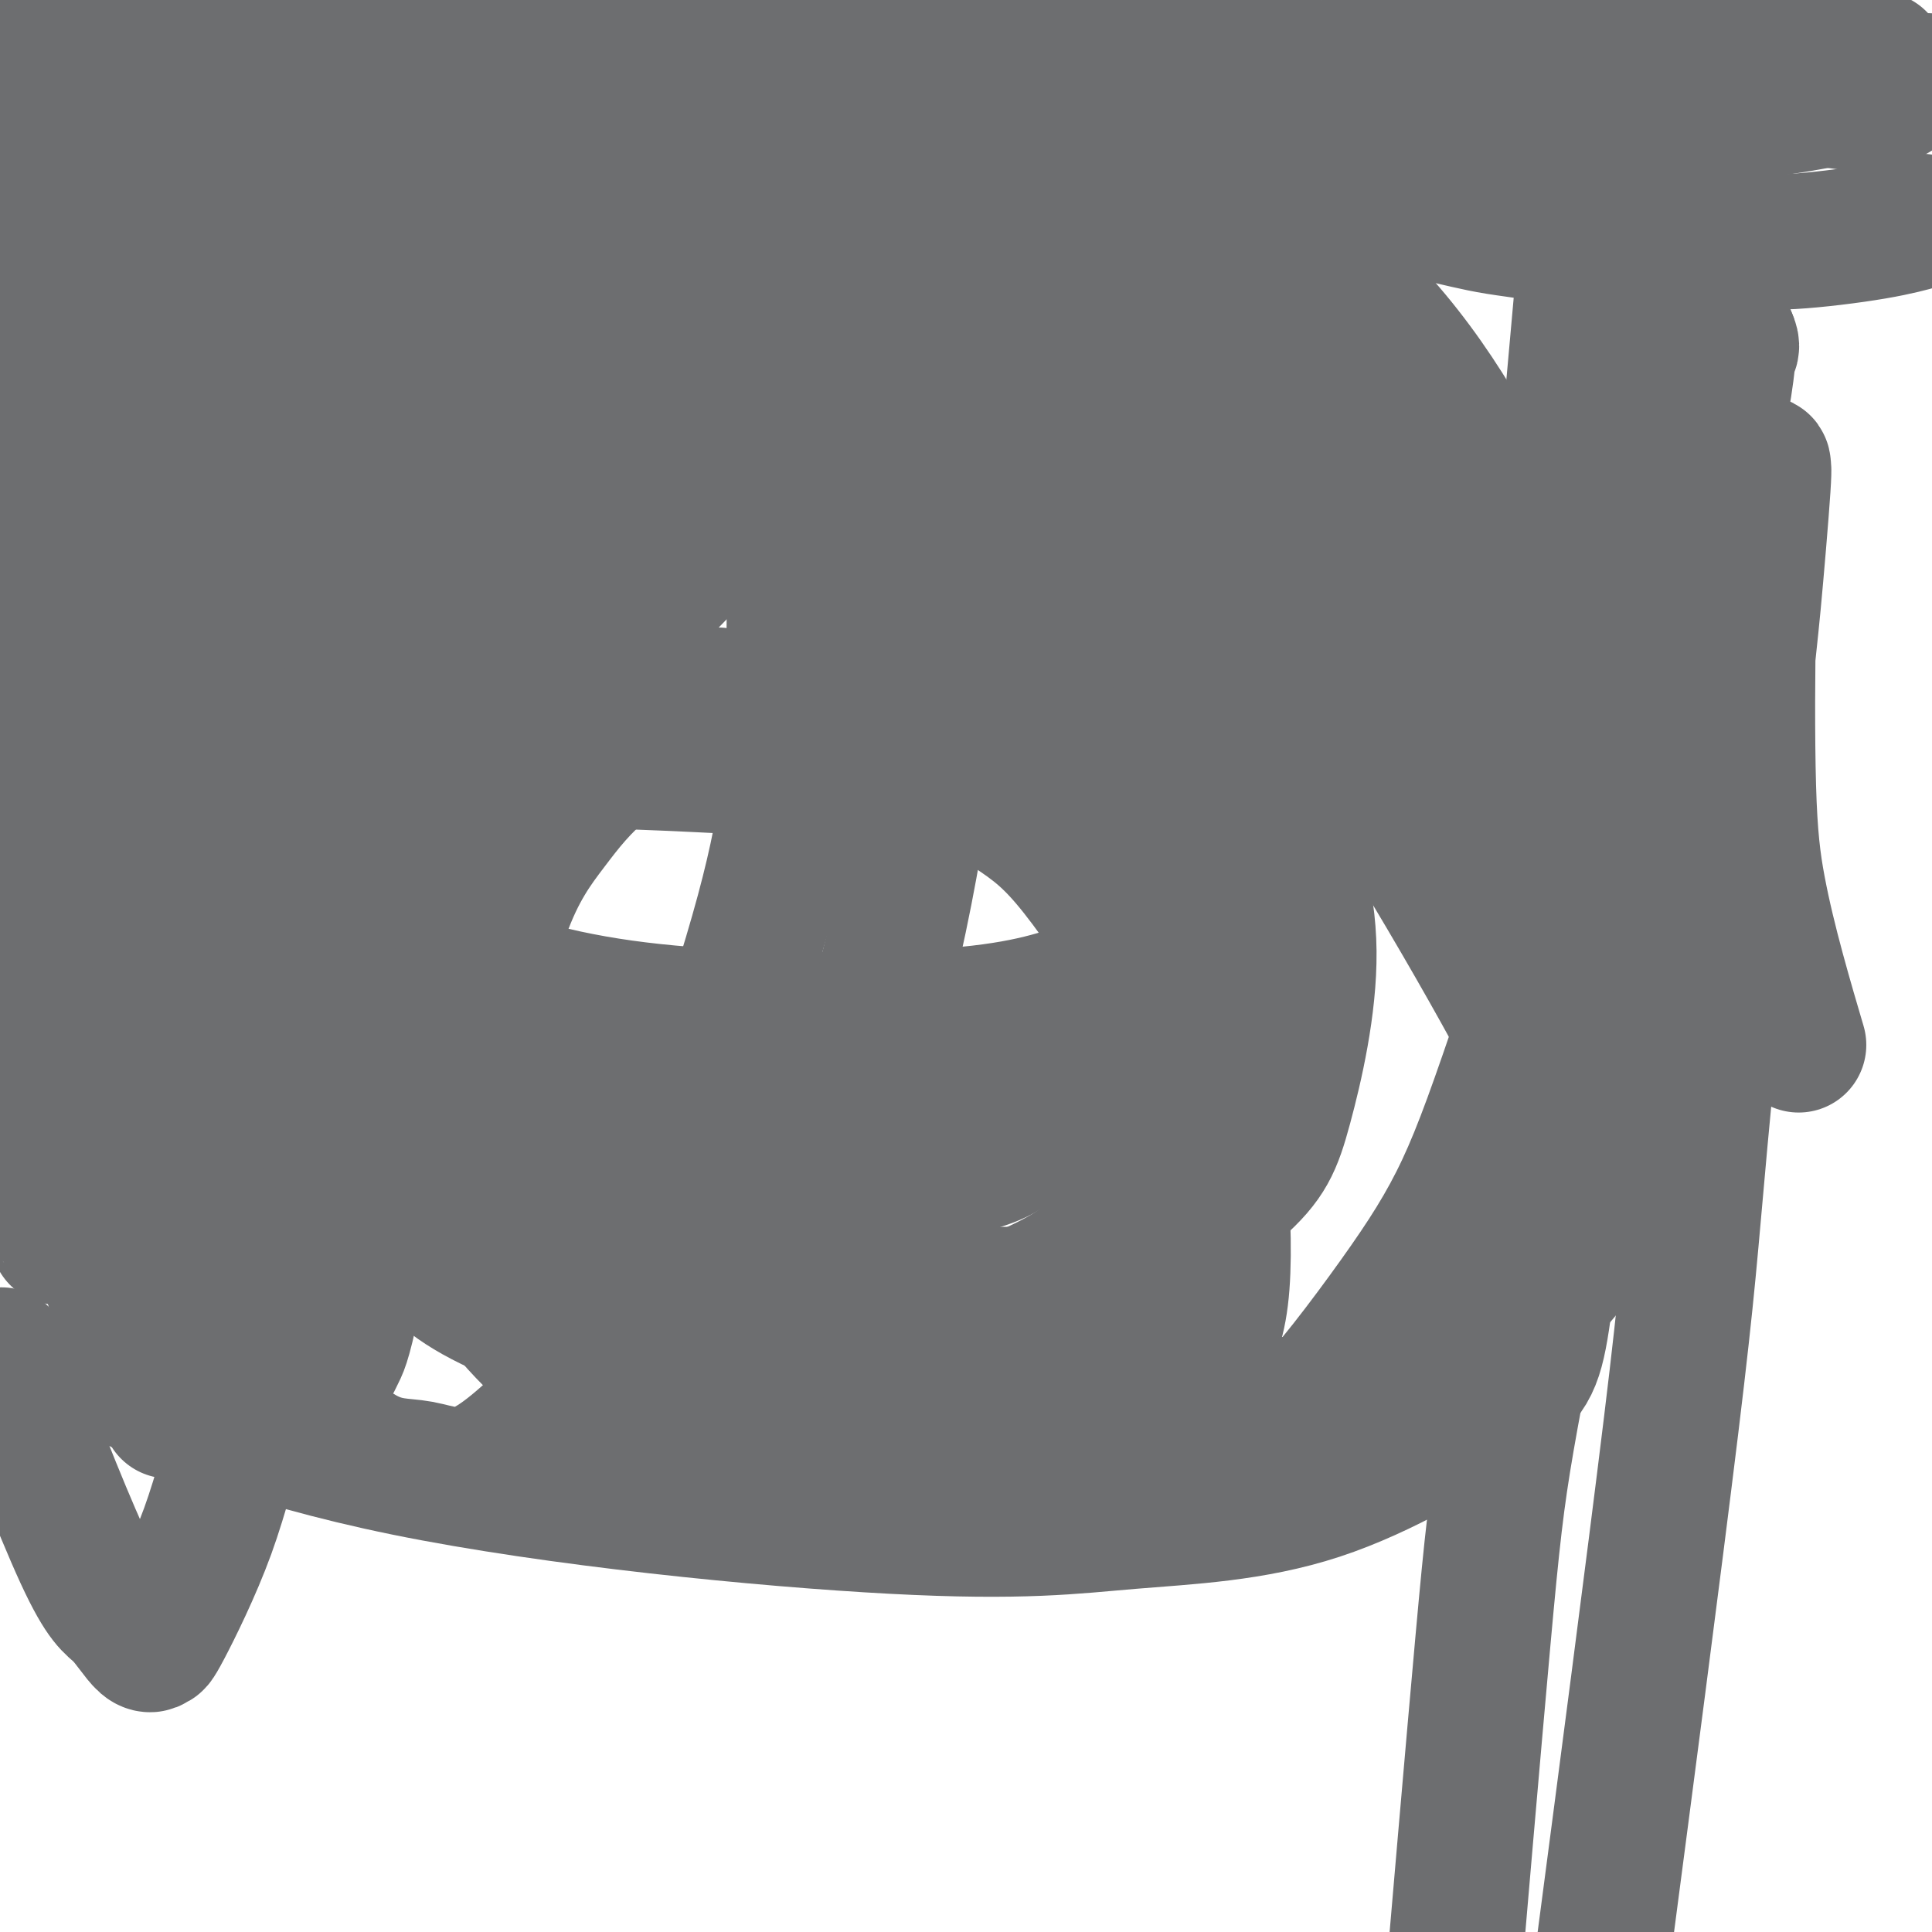 <svg viewBox='0 0 400 400' version='1.1' xmlns='http://www.w3.org/2000/svg' xmlns:xlink='http://www.w3.org/1999/xlink'><g fill='none' stroke='#6D6E70' stroke-width='28' stroke-linecap='round' stroke-linejoin='round'><path d='M212,308c0.000,0.000 0.100,0.100 0.1,0.1'/><path d='M212,308c0.000,0.000 0.000,0.000 0,0c0.000,0.000 0.000,0.000 0,0'/><path d='M265,11c0.030,1.098 0.060,2.196 0,3c-0.060,0.804 -0.211,1.312 0,3c0.211,1.688 0.785,4.554 1,7c0.215,2.446 0.073,4.471 0,6c-0.073,1.529 -0.076,2.561 0,5c0.076,2.439 0.230,6.286 0,9c-0.230,2.714 -0.843,4.296 0,8c0.843,3.704 3.144,9.529 4,14c0.856,4.471 0.269,7.587 0,10c-0.269,2.413 -0.219,4.124 0,7c0.219,2.876 0.609,6.918 1,10c0.391,3.082 0.785,5.205 1,9c0.215,3.795 0.252,9.263 0,13c-0.252,3.737 -0.794,5.741 -2,10c-1.206,4.259 -3.076,10.771 -5,16c-1.924,5.229 -3.902,9.175 -6,13c-2.098,3.825 -4.315,7.531 -7,13c-2.685,5.469 -5.838,12.703 -8,17c-2.162,4.297 -3.332,5.656 -4,7c-0.668,1.344 -0.834,2.672 -1,4'/><path d='M239,195c-4.188,8.790 -1.657,3.764 -1,2c0.657,-1.764 -0.562,-0.267 -1,0c-0.438,0.267 -0.097,-0.698 0,-1c0.097,-0.302 -0.049,0.057 0,0c0.049,-0.057 0.294,-0.532 0,-2c-0.294,-1.468 -1.127,-3.929 -7,-14c-5.873,-10.071 -16.786,-27.751 -26,-44c-9.214,-16.249 -16.727,-31.067 -24,-44c-7.273,-12.933 -14.304,-23.982 -34,-39c-19.696,-15.018 -52.056,-34.005 -75,-45c-22.944,-10.995 -36.472,-13.997 -50,-17'/><path d='M239,0c7.536,-1.405 15.071,-2.810 0,0c-15.071,2.810 -52.750,9.833 -98,18c-45.250,8.167 -98.071,17.476 -129,22c-30.929,4.524 -39.964,4.262 -49,4'/><path d='M16,52c-2.732,-0.500 -5.463,-0.999 0,0c5.463,0.999 19.122,3.497 27,5c7.878,1.503 9.977,2.010 15,3c5.023,0.990 12.970,2.463 17,3c4.030,0.537 4.143,0.138 5,0c0.857,-0.138 2.459,-0.017 3,0c0.541,0.017 0.022,-0.072 0,0c-0.022,0.072 0.454,0.304 0,0c-0.454,-0.304 -1.839,-1.144 -3,-2c-1.161,-0.856 -2.098,-1.727 -6,-5c-3.902,-3.273 -10.770,-8.947 -15,-12c-4.230,-3.053 -5.824,-3.487 -8,-5c-2.176,-1.513 -4.936,-4.107 -6,-5c-1.064,-0.893 -0.433,-0.084 0,0c0.433,0.084 0.669,-0.556 2,-1c1.331,-0.444 3.758,-0.693 8,-1c4.242,-0.307 10.298,-0.671 21,-1c10.702,-0.329 26.050,-0.624 37,0c10.950,0.624 17.504,2.166 26,3c8.496,0.834 18.936,0.959 24,1c5.064,0.041 4.752,-0.003 5,0c0.248,0.003 1.057,0.052 1,0c-0.057,-0.052 -0.978,-0.204 -1,0c-0.022,0.204 0.856,0.763 -3,0c-3.856,-0.763 -12.445,-2.850 -19,-4c-6.555,-1.150 -11.077,-1.365 -16,-2c-4.923,-0.635 -10.247,-1.691 -18,-3c-7.753,-1.309 -17.937,-2.870 -25,-4c-7.063,-1.130 -11.007,-1.829 -17,-3c-5.993,-1.171 -14.037,-2.815 -19,-4c-4.963,-1.185 -6.847,-1.910 -10,-3c-3.153,-1.090 -7.577,-2.545 -12,-4'/><path d='M29,8c-7.127,-2.212 -4.446,-2.242 -5,-3c-0.554,-0.758 -4.345,-2.245 -6,-3c-1.655,-0.755 -1.176,-0.780 -1,-1c0.176,-0.220 0.047,-0.636 0,-1c-0.047,-0.364 -0.014,-0.675 0,-1c0.014,-0.325 0.007,-0.662 0,-1'/><path d='M22,0c-0.159,0.817 -0.318,1.633 0,0c0.318,-1.633 1.114,-5.716 3,9c1.886,14.716 4.864,48.229 6,63c1.136,14.771 0.432,10.799 0,17c-0.432,6.201 -0.591,22.576 -1,32c-0.409,9.424 -1.069,11.896 -2,19c-0.931,7.104 -2.134,18.840 -3,26c-0.866,7.160 -1.395,9.744 -3,19c-1.605,9.256 -4.286,25.185 -6,35c-1.714,9.815 -2.460,13.518 -3,17c-0.540,3.482 -0.875,6.744 -1,10c-0.125,3.256 -0.039,6.506 0,8c0.039,1.494 0.032,1.231 0,1c-0.032,-0.231 -0.090,-0.430 0,-1c0.090,-0.570 0.329,-1.509 0,-2c-0.329,-0.491 -1.226,-0.532 -1,-12c0.226,-11.468 1.576,-34.363 3,-56c1.424,-21.637 2.922,-42.018 6,-70c3.078,-27.982 7.737,-63.566 11,-87c3.263,-23.434 5.132,-34.717 7,-46'/><path d='M25,16c0.916,-4.009 1.832,-8.018 0,0c-1.832,8.018 -6.413,28.063 -10,55c-3.587,26.937 -6.181,60.765 -7,84c-0.819,23.235 0.138,35.876 2,50c1.862,14.124 4.628,29.732 7,40c2.372,10.268 4.348,15.197 6,20c1.652,4.803 2.979,9.478 5,14c2.021,4.522 4.737,8.889 6,11c1.263,2.111 1.074,1.966 1,2c-0.074,0.034 -0.034,0.248 0,0c0.034,-0.248 0.063,-0.956 0,-2c-0.063,-1.044 -0.219,-2.423 -1,-8c-0.781,-5.577 -2.189,-15.350 -4,-26c-1.811,-10.650 -4.026,-22.175 -9,-49c-4.974,-26.825 -12.707,-68.950 -18,-95c-5.293,-26.050 -8.147,-36.025 -11,-46'/><path d='M2,285c-1.492,-3.875 -2.984,-7.751 0,0c2.984,7.751 10.446,27.128 15,37c4.554,9.872 6.202,10.238 8,12c1.798,1.762 3.747,4.920 5,6c1.253,1.080 1.809,0.082 2,0c0.191,-0.082 0.018,0.751 2,-3c1.982,-3.751 6.119,-12.087 9,-20c2.881,-7.913 4.505,-15.404 11,-35c6.495,-19.596 17.862,-51.297 25,-75c7.138,-23.703 10.047,-39.408 15,-62c4.953,-22.592 11.950,-52.069 15,-67c3.050,-14.931 2.151,-15.315 2,-18c-0.151,-2.685 0.444,-7.672 1,-10c0.556,-2.328 1.071,-1.995 1,-2c-0.071,-0.005 -0.729,-0.346 -1,0c-0.271,0.346 -0.156,1.378 0,1c0.156,-0.378 0.353,-2.168 -2,3c-2.353,5.168 -7.258,17.292 -12,31c-4.742,13.708 -9.323,29.000 -13,43c-3.677,14.000 -6.450,26.709 -9,48c-2.550,21.291 -4.878,51.165 -6,67c-1.122,15.835 -1.040,17.630 -1,22c0.040,4.370 0.037,11.313 0,15c-0.037,3.687 -0.109,4.118 0,4c0.109,-0.118 0.398,-0.786 1,-2c0.602,-1.214 1.517,-2.976 4,-16c2.483,-13.024 6.533,-37.310 10,-54c3.467,-16.690 6.352,-25.783 8,-49c1.648,-23.217 2.059,-60.558 2,-81c-0.059,-20.442 -0.588,-23.983 -1,-27c-0.412,-3.017 -0.706,-5.508 -1,-8'/><path d='M92,45c0.000,-19.333 0.000,-9.667 0,0'/><path d='M172,164c-0.400,-0.965 -0.799,-1.929 -2,-4c-1.201,-2.071 -3.203,-5.248 -5,-8c-1.797,-2.752 -3.390,-5.078 -6,-6c-2.610,-0.922 -6.239,-0.439 -8,-1c-1.761,-0.561 -1.656,-2.165 -6,0c-4.344,2.165 -13.139,8.099 -19,13c-5.861,4.901 -8.789,8.771 -12,13c-3.211,4.229 -6.705,8.819 -10,18c-3.295,9.181 -6.391,22.952 -8,31c-1.609,8.048 -1.732,10.373 -1,17c0.732,6.627 2.320,17.556 5,25c2.680,7.444 6.453,11.402 10,15c3.547,3.598 6.870,6.836 16,11c9.130,4.164 24.069,9.252 34,13c9.931,3.748 14.854,6.154 26,6c11.146,-0.154 28.513,-2.869 38,-5c9.487,-2.131 11.092,-3.677 14,-7c2.908,-3.323 7.118,-8.423 10,-13c2.882,-4.577 4.437,-8.632 5,-16c0.563,-7.368 0.136,-18.051 -1,-27c-1.136,-8.949 -2.980,-16.166 -8,-26c-5.020,-9.834 -13.217,-22.287 -19,-30c-5.783,-7.713 -9.153,-10.687 -14,-14c-4.847,-3.313 -11.171,-6.964 -20,-10c-8.829,-3.036 -20.161,-5.457 -28,-7c-7.839,-1.543 -12.184,-2.207 -21,0c-8.816,2.207 -22.104,7.287 -31,12c-8.896,4.713 -13.399,9.061 -18,16c-4.601,6.939 -9.301,16.470 -14,26'/><path d='M79,206c-3.020,7.555 -3.568,13.441 -4,18c-0.432,4.559 -0.746,7.789 1,13c1.746,5.211 5.551,12.404 9,18c3.449,5.596 6.541,9.597 15,14c8.459,4.403 22.283,9.209 38,13c15.717,3.791 33.326,6.565 56,8c22.674,1.435 50.414,1.529 67,1c16.586,-0.529 22.017,-1.682 28,-3c5.983,-1.318 12.518,-2.799 20,-9c7.482,-6.201 15.911,-17.120 21,-23c5.089,-5.880 6.837,-6.721 7,-23c0.163,-16.279 -1.260,-47.998 -5,-70c-3.740,-22.002 -9.796,-34.288 -17,-49c-7.204,-14.712 -15.555,-31.851 -29,-47c-13.445,-15.149 -31.984,-28.308 -43,-37c-11.016,-8.692 -14.509,-12.917 -37,-14c-22.491,-1.083 -63.978,0.978 -92,6c-28.022,5.022 -42.578,13.006 -60,26c-17.422,12.994 -37.711,30.997 -58,49'/><path d='M27,286c-3.723,-1.670 -7.445,-3.340 0,0c7.445,3.340 26.058,11.690 57,18c30.942,6.310 74.212,10.580 101,12c26.788,1.420 37.095,-0.010 49,-1c11.905,-0.990 25.407,-1.541 39,-6c13.593,-4.459 27.276,-12.828 35,-18c7.724,-5.172 9.490,-7.147 11,-16c1.510,-8.853 2.764,-24.583 4,-33c1.236,-8.417 2.454,-9.520 -8,-29c-10.454,-19.480 -32.580,-57.337 -49,-79c-16.420,-21.663 -27.135,-27.131 -39,-35c-11.865,-7.869 -24.881,-18.140 -44,-26c-19.119,-7.860 -44.342,-13.310 -60,-16c-15.658,-2.690 -21.751,-2.621 -31,0c-9.249,2.621 -21.652,7.795 -29,11c-7.348,3.205 -9.639,4.441 -15,11c-5.361,6.559 -13.793,18.440 -18,26c-4.207,7.560 -4.191,10.798 -4,17c0.191,6.202 0.555,15.368 3,23c2.445,7.632 6.970,13.731 10,19c3.030,5.269 4.564,9.707 14,16c9.436,6.293 26.774,14.441 42,20c15.226,5.559 28.339,8.531 47,10c18.661,1.469 42.869,1.437 58,0c15.131,-1.437 21.185,-4.278 27,-6c5.815,-1.722 11.390,-2.326 19,-7c7.610,-4.674 17.255,-13.418 23,-20c5.745,-6.582 7.592,-11.001 9,-22c1.408,-10.999 2.379,-28.577 2,-40c-0.379,-11.423 -2.108,-16.692 -7,-23c-4.892,-6.308 -12.946,-13.654 -21,-21'/><path d='M252,71c-5.945,-4.268 -10.309,-4.438 -15,-5c-4.691,-0.562 -9.709,-1.517 -18,0c-8.291,1.517 -19.854,5.506 -29,10c-9.146,4.494 -15.874,9.494 -28,21c-12.126,11.506 -29.650,29.517 -40,41c-10.350,11.483 -13.524,16.436 -17,26c-3.476,9.564 -7.252,23.737 -9,33c-1.748,9.263 -1.467,13.616 -1,19c0.467,5.384 1.119,11.800 5,19c3.881,7.200 10.991,15.183 15,20c4.009,4.817 4.918,6.468 16,10c11.082,3.532 32.339,8.946 44,11c11.661,2.054 13.727,0.749 21,-2c7.273,-2.749 19.754,-6.941 27,-12c7.246,-5.059 9.257,-10.985 12,-15c2.743,-4.015 6.218,-6.118 8,-17c1.782,-10.882 1.870,-30.542 0,-45c-1.870,-14.458 -5.699,-23.714 -13,-36c-7.301,-12.286 -18.073,-27.603 -25,-35c-6.927,-7.397 -10.007,-6.874 -15,-9c-4.993,-2.126 -11.898,-6.899 -22,-8c-10.102,-1.101 -23.402,1.472 -33,4c-9.598,2.528 -15.495,5.010 -25,11c-9.505,5.990 -22.619,15.487 -32,31c-9.381,15.513 -15.030,37.042 -17,47c-1.970,9.958 -0.261,8.344 0,12c0.261,3.656 -0.927,12.582 3,22c3.927,9.418 12.970,19.329 19,25c6.030,5.671 9.046,7.104 18,10c8.954,2.896 23.844,7.256 42,9c18.156,1.744 39.578,0.872 61,0'/><path d='M204,268c13.883,0.020 18.092,0.071 26,-4c7.908,-4.071 19.517,-12.264 26,-18c6.483,-5.736 7.842,-9.015 10,-17c2.158,-7.985 5.115,-20.674 5,-32c-0.115,-11.326 -3.303,-21.288 -8,-34c-4.697,-12.712 -10.903,-28.175 -23,-47c-12.097,-18.825 -30.085,-41.011 -41,-53c-10.915,-11.989 -14.757,-13.781 -24,-16c-9.243,-2.219 -23.886,-4.866 -32,-6c-8.114,-1.134 -9.698,-0.755 -17,3c-7.302,3.755 -20.322,10.885 -29,17c-8.678,6.115 -13.015,11.213 -18,18c-4.985,6.787 -10.617,15.261 -15,23c-4.383,7.739 -7.517,14.743 -10,24c-2.483,9.257 -4.316,20.768 -4,32c0.316,11.232 2.781,22.187 4,29c1.219,6.813 1.192,9.485 7,17c5.808,7.515 17.452,19.872 29,28c11.548,8.128 23.000,12.028 34,13c11.000,0.972 21.550,-0.985 29,-5c7.450,-4.015 11.802,-10.088 16,-14c4.198,-3.912 8.241,-5.664 12,-16c3.759,-10.336 7.234,-29.256 9,-40c1.766,-10.744 1.823,-13.312 0,-23c-1.823,-9.688 -5.526,-26.495 -9,-38c-3.474,-11.505 -6.718,-17.707 -10,-23c-3.282,-5.293 -6.601,-9.676 -13,-16c-6.399,-6.324 -15.877,-14.587 -21,-18c-5.123,-3.413 -5.892,-1.975 -11,0c-5.108,1.975 -14.554,4.488 -24,7'/><path d='M102,59c-7.484,2.309 -8.695,4.580 -15,12c-6.305,7.420 -17.705,19.988 -25,31c-7.295,11.012 -10.487,20.468 -14,30c-3.513,9.532 -7.349,19.138 -10,32c-2.651,12.862 -4.117,28.978 -5,39c-0.883,10.022 -1.182,13.950 2,25c3.182,11.050 9.846,29.222 14,40c4.154,10.778 5.798,14.163 10,19c4.202,4.837 10.961,11.126 16,14c5.039,2.874 8.360,2.332 12,3c3.640,0.668 7.601,2.546 13,0c5.399,-2.546 12.236,-9.514 17,-14c4.764,-4.486 7.457,-6.488 15,-25c7.543,-18.512 19.938,-53.532 26,-76c6.062,-22.468 5.792,-32.383 6,-42c0.208,-9.617 0.893,-18.936 0,-34c-0.893,-15.064 -3.366,-35.875 -5,-45c-1.634,-9.125 -2.431,-6.566 -4,-8c-1.569,-1.434 -3.911,-6.862 -5,-10c-1.089,-3.138 -0.925,-3.985 -4,-2c-3.075,1.985 -9.390,6.803 -14,12c-4.610,5.197 -7.516,10.773 -12,19c-4.484,8.227 -10.545,19.103 -15,36c-4.455,16.897 -7.305,39.813 -9,53c-1.695,13.187 -2.237,16.644 1,25c3.237,8.356 10.251,21.612 19,31c8.749,9.388 19.231,14.908 30,19c10.769,4.092 21.825,6.757 31,6c9.175,-0.757 16.470,-4.934 22,-7c5.530,-2.066 9.294,-2.019 15,-9c5.706,-6.981 13.353,-20.991 21,-35'/><path d='M235,198c4.997,-9.082 6.988,-14.285 7,-31c0.012,-16.715 -1.956,-44.940 -7,-64c-5.044,-19.060 -13.165,-28.955 -19,-37c-5.835,-8.045 -9.384,-14.239 -17,-18c-7.616,-3.761 -19.299,-5.090 -27,-6c-7.701,-0.910 -11.419,-1.400 -22,5c-10.581,6.400 -28.026,19.692 -40,29c-11.974,9.308 -18.476,14.633 -27,30c-8.524,15.367 -19.068,40.777 -24,57c-4.932,16.223 -4.252,23.261 -5,29c-0.748,5.739 -2.925,10.181 0,19c2.925,8.819 10.951,22.017 16,29c5.049,6.983 7.119,7.751 17,9c9.881,1.249 27.572,2.979 39,4c11.428,1.021 16.593,1.332 29,-2c12.407,-3.332 32.056,-10.306 45,-16c12.944,-5.694 19.184,-10.109 26,-15c6.816,-4.891 14.207,-10.260 21,-22c6.793,-11.740 12.987,-29.851 17,-40c4.013,-10.149 5.844,-12.334 1,-30c-4.844,-17.666 -16.362,-50.811 -28,-71c-11.638,-20.189 -23.396,-27.420 -33,-34c-9.604,-6.580 -17.054,-12.509 -32,-15c-14.946,-2.491 -37.388,-1.544 -53,0c-15.612,1.544 -24.396,3.685 -44,14c-19.604,10.315 -50.030,28.804 -66,41c-15.970,12.196 -17.485,18.098 -19,24'/><path d='M20,145c-3.797,-0.912 -7.594,-1.824 0,0c7.594,1.824 26.580,6.384 50,9c23.420,2.616 51.274,3.286 68,4c16.726,0.714 22.323,1.470 34,0c11.677,-1.470 29.433,-5.168 40,-8c10.567,-2.832 13.946,-4.800 18,-7c4.054,-2.200 8.784,-4.634 13,-8c4.216,-3.366 7.919,-7.665 8,-12c0.081,-4.335 -3.458,-8.705 1,-11c4.458,-2.295 16.914,-2.515 -5,-23c-21.914,-20.485 -78.198,-61.234 -105,-78c-26.802,-16.766 -24.121,-9.548 -36,-7c-11.879,2.548 -38.316,0.425 -49,0c-10.684,-0.425 -5.614,0.846 -9,4c-3.386,3.154 -15.229,8.190 -21,11c-5.771,2.810 -5.469,3.393 -6,5c-0.531,1.607 -1.893,4.239 -2,6c-0.107,1.761 1.041,2.653 2,4c0.959,1.347 1.727,3.149 9,7c7.273,3.851 21.050,9.750 34,15c12.950,5.250 25.073,9.851 39,14c13.927,4.149 29.657,7.845 40,10c10.343,2.155 15.299,2.767 22,4c6.701,1.233 15.149,3.087 23,4c7.851,0.913 15.107,0.886 19,1c3.893,0.114 4.425,0.371 5,0c0.575,-0.371 1.193,-1.369 2,-2c0.807,-0.631 1.802,-0.895 0,-4c-1.802,-3.105 -6.401,-9.053 -11,-15'/><path d='M203,68c-4.350,-4.998 -9.726,-9.993 -21,-17c-11.274,-7.007 -28.446,-16.028 -40,-21c-11.554,-4.972 -17.491,-5.896 -27,-8c-9.509,-2.104 -22.591,-5.387 -35,-8c-12.409,-2.613 -24.145,-4.557 -31,-6c-6.855,-1.443 -8.828,-2.387 -11,-3c-2.172,-0.613 -4.542,-0.896 -6,-1c-1.458,-0.104 -2.005,-0.030 -2,0c0.005,0.030 0.563,0.015 1,0c0.437,-0.015 0.752,-0.031 1,0c0.248,0.031 0.429,0.107 3,0c2.571,-0.107 7.532,-0.397 13,0c5.468,0.397 11.444,1.482 21,3c9.556,1.518 22.694,3.468 31,6c8.306,2.532 11.780,5.645 16,8c4.220,2.355 9.184,3.951 13,5c3.816,1.049 6.482,1.550 8,2c1.518,0.450 1.886,0.849 2,1c0.114,0.151 -0.027,0.054 0,0c0.027,-0.054 0.222,-0.066 -2,0c-2.222,0.066 -6.862,0.210 -11,0c-4.138,-0.210 -7.774,-0.774 -13,-1c-5.226,-0.226 -12.042,-0.113 -20,0c-7.958,0.113 -17.057,0.227 -23,0c-5.943,-0.227 -8.729,-0.793 -13,-1c-4.271,-0.207 -10.026,-0.055 -13,0c-2.974,0.055 -3.167,0.012 -5,0c-1.833,-0.012 -5.306,0.007 -7,0c-1.694,-0.007 -1.610,-0.040 -2,0c-0.390,0.040 -1.254,0.154 -2,0c-0.746,-0.154 -1.373,-0.577 -2,-1'/><path d='M26,26c-17.398,-0.306 -5.394,-0.072 -1,0c4.394,0.072 1.179,-0.018 0,0c-1.179,0.018 -0.321,0.145 0,0c0.321,-0.145 0.106,-0.563 0,-1c-0.106,-0.437 -0.103,-0.894 0,-1c0.103,-0.106 0.304,0.141 0,0c-0.304,-0.141 -1.114,-0.668 -2,-2c-0.886,-1.332 -1.849,-3.470 -2,-5c-0.151,-1.530 0.508,-2.452 0,-4c-0.508,-1.548 -2.184,-3.721 -3,-5c-0.816,-1.279 -0.773,-1.663 -1,-2c-0.227,-0.337 -0.723,-0.626 -1,-1c-0.277,-0.374 -0.335,-0.833 -1,-1c-0.665,-0.167 -1.935,-0.044 -3,0c-1.065,0.044 -1.923,0.008 -3,0c-1.077,-0.008 -2.371,0.012 -3,0c-0.629,-0.012 -0.591,-0.055 -1,0c-0.409,0.055 -1.264,0.207 -2,1c-0.736,0.793 -1.353,2.227 -2,3c-0.647,0.773 -1.323,0.887 -2,1'/><path d='M-1,47c-0.283,-0.052 -0.566,-0.103 0,0c0.566,0.103 1.980,0.362 3,1c1.020,0.638 1.644,1.657 2,2c0.356,0.343 0.443,0.010 1,0c0.557,-0.010 1.585,0.301 2,0c0.415,-0.301 0.217,-1.216 1,-2c0.783,-0.784 2.546,-1.439 6,-3c3.454,-1.561 8.600,-4.030 12,-6c3.400,-1.970 5.056,-3.441 7,-5c1.944,-1.559 4.178,-3.205 6,-5c1.822,-1.795 3.232,-3.738 4,-5c0.768,-1.262 0.895,-1.843 1,-2c0.105,-0.157 0.190,0.108 0,0c-0.190,-0.108 -0.654,-0.591 -1,-1c-0.346,-0.409 -0.573,-0.744 -1,-1c-0.427,-0.256 -1.055,-0.433 -2,-1c-0.945,-0.567 -2.206,-1.525 -3,-2c-0.794,-0.475 -1.119,-0.467 -2,-1c-0.881,-0.533 -2.316,-1.607 -3,-2c-0.684,-0.393 -0.616,-0.105 -1,0c-0.384,0.105 -1.220,0.028 -2,0c-0.780,-0.028 -1.504,-0.008 -2,0c-0.496,0.008 -0.763,0.002 -1,0c-0.237,-0.002 -0.445,-0.002 -1,0c-0.555,0.002 -1.458,0.004 -2,0c-0.542,-0.004 -0.723,-0.015 -1,0c-0.277,0.015 -0.652,0.056 -1,0c-0.348,-0.056 -0.671,-0.207 -1,0c-0.329,0.207 -0.666,0.774 -1,1c-0.334,0.226 -0.667,0.113 -1,0'/><path d='M18,15c-2.031,0.320 -0.107,0.621 0,1c0.107,0.379 -1.603,0.837 -3,1c-1.397,0.163 -2.479,0.033 -3,0c-0.521,-0.033 -0.479,0.032 -1,0c-0.521,-0.032 -1.606,-0.163 -2,0c-0.394,0.163 -0.098,0.618 0,1c0.098,0.382 -0.000,0.691 0,1c0.000,0.309 0.100,0.619 0,1c-0.100,0.381 -0.399,0.833 0,1c0.399,0.167 1.496,0.048 3,0c1.504,-0.048 3.416,-0.025 4,0c0.584,0.025 -0.158,0.052 3,0c3.158,-0.052 10.216,-0.182 20,0c9.784,0.182 22.293,0.678 32,1c9.707,0.322 16.614,0.471 26,1c9.386,0.529 21.253,1.437 32,2c10.747,0.563 20.373,0.782 30,1'/><path d='M159,26c25.220,1.226 13.271,1.292 13,2c-0.271,0.708 11.135,2.060 18,3c6.865,0.940 9.189,1.470 12,2c2.811,0.530 6.110,1.062 10,2c3.890,0.938 8.370,2.283 11,3c2.630,0.717 3.411,0.805 5,1c1.589,0.195 3.988,0.497 6,1c2.012,0.503 3.638,1.206 5,2c1.362,0.794 2.461,1.678 4,2c1.539,0.322 3.518,0.083 5,0c1.482,-0.083 2.466,-0.008 4,0c1.534,0.008 3.616,-0.051 5,0c1.384,0.051 2.070,0.210 3,0c0.930,-0.210 2.106,-0.791 3,-1c0.894,-0.209 1.508,-0.046 2,0c0.492,0.046 0.863,-0.026 1,0c0.137,0.026 0.039,0.150 0,0c-0.039,-0.150 -0.020,-0.575 0,-1'/><path d='M266,42c3.652,-0.524 1.281,-0.834 0,-1c-1.281,-0.166 -1.473,-0.187 -3,-2c-1.527,-1.813 -4.389,-5.417 -7,-8c-2.611,-2.583 -4.971,-4.146 -6,-5c-1.029,-0.854 -0.728,-0.999 -2,-2c-1.272,-1.001 -4.116,-2.857 -5,-4c-0.884,-1.143 0.191,-1.574 0,-2c-0.191,-0.426 -1.647,-0.846 -2,-1c-0.353,-0.154 0.398,-0.041 1,0c0.602,0.041 1.054,0.009 1,0c-0.054,-0.009 -0.614,0.004 1,0c1.614,-0.004 5.403,-0.024 8,0c2.597,0.024 4.001,0.091 5,0c0.999,-0.091 1.592,-0.339 4,-1c2.408,-0.661 6.629,-1.735 9,-2c2.371,-0.265 2.890,0.279 5,0c2.110,-0.279 5.811,-1.381 8,-2c2.189,-0.619 2.865,-0.753 4,-1c1.135,-0.247 2.729,-0.605 5,-1c2.271,-0.395 5.220,-0.827 7,-1c1.780,-0.173 2.390,-0.086 3,0'/><path d='M302,9c10.411,-1.241 5.938,-0.343 5,0c-0.938,0.343 1.660,0.130 3,0c1.340,-0.130 1.423,-0.178 2,0c0.577,0.178 1.648,0.584 3,1c1.352,0.416 2.983,0.844 4,1c1.017,0.156 1.419,0.041 2,0c0.581,-0.041 1.343,-0.007 2,0c0.657,0.007 1.211,-0.012 2,0c0.789,0.012 1.812,0.056 3,0c1.188,-0.056 2.540,-0.212 3,0c0.460,0.212 0.028,0.793 1,1c0.972,0.207 3.346,0.041 5,0c1.654,-0.041 2.586,0.041 3,0c0.414,-0.041 0.309,-0.207 1,0c0.691,0.207 2.177,0.788 3,1c0.823,0.212 0.983,0.057 2,0c1.017,-0.057 2.892,-0.015 4,0c1.108,0.015 1.448,0.004 2,0c0.552,-0.004 1.316,-0.001 2,0c0.684,0.001 1.287,0.000 2,0c0.713,-0.000 1.535,-0.000 2,0c0.465,0.000 0.574,-0.000 1,0c0.426,0.000 1.170,0.001 2,0c0.830,-0.001 1.746,-0.004 2,0c0.254,0.004 -0.154,0.015 0,0c0.154,-0.015 0.871,-0.057 2,0c1.129,0.057 2.670,0.211 4,0c1.330,-0.211 2.449,-0.789 4,-1c1.551,-0.211 3.533,-0.057 5,0c1.467,0.057 2.419,0.016 3,0c0.581,-0.016 0.790,-0.008 1,0'/><path d='M382,12c12.716,0.476 4.506,0.165 2,0c-2.506,-0.165 0.690,-0.183 2,0c1.310,0.183 0.732,0.569 1,1c0.268,0.431 1.382,0.908 2,1c0.618,0.092 0.740,-0.199 1,0c0.260,0.199 0.658,0.890 1,1c0.342,0.110 0.627,-0.360 1,0c0.373,0.360 0.834,1.549 1,2c0.166,0.451 0.038,0.163 0,0c-0.038,-0.163 0.016,-0.202 0,0c-0.016,0.202 -0.102,0.647 0,1c0.102,0.353 0.391,0.616 0,1c-0.391,0.384 -1.462,0.889 -2,1c-0.538,0.111 -0.542,-0.173 -1,0c-0.458,0.173 -1.371,0.804 -2,1c-0.629,0.196 -0.975,-0.042 -2,0c-1.025,0.042 -2.730,0.365 -5,0c-2.270,-0.365 -5.105,-1.419 -9,-2c-3.895,-0.581 -8.850,-0.691 -12,-1c-3.150,-0.309 -4.493,-0.819 -6,-1c-1.507,-0.181 -3.176,-0.034 -5,0c-1.824,0.034 -3.803,-0.044 -5,0c-1.197,0.044 -1.611,0.209 -3,0c-1.389,-0.209 -3.753,-0.792 -6,-1c-2.247,-0.208 -4.378,-0.041 -6,0c-1.622,0.041 -2.735,-0.042 -6,0c-3.265,0.042 -8.681,0.210 -11,0c-2.319,-0.210 -1.539,-0.799 -3,-1c-1.461,-0.201 -5.163,-0.016 -7,0c-1.837,0.016 -1.811,-0.138 -3,0c-1.189,0.138 -3.595,0.569 -6,1'/><path d='M293,16c-14.177,-0.547 -5.621,0.586 -3,1c2.621,0.414 -0.695,0.110 -3,0c-2.305,-0.110 -3.599,-0.025 -4,0c-0.401,0.025 0.093,-0.008 0,0c-0.093,0.008 -0.772,0.057 -1,0c-0.228,-0.057 -0.004,-0.222 0,0c0.004,0.222 -0.213,0.830 0,1c0.213,0.170 0.856,-0.099 1,0c0.144,0.099 -0.210,0.567 0,1c0.210,0.433 0.986,0.832 2,1c1.014,0.168 2.268,0.104 3,0c0.732,-0.104 0.943,-0.250 3,0c2.057,0.250 5.959,0.896 11,2c5.041,1.104 11.220,2.667 20,3c8.780,0.333 20.162,-0.563 27,-1c6.838,-0.437 9.132,-0.416 14,-1c4.868,-0.584 12.311,-1.773 18,-3c5.689,-1.227 9.626,-2.494 13,-3c3.374,-0.506 6.187,-0.253 9,0'/><path d='M397,46c0.577,-0.165 1.153,-0.329 0,0c-1.153,0.329 -4.036,1.153 -9,2c-4.964,0.847 -12.011,1.719 -17,2c-4.989,0.281 -7.921,-0.027 -12,0c-4.079,0.027 -9.306,0.390 -14,0c-4.694,-0.390 -8.854,-1.533 -12,-2c-3.146,-0.467 -5.278,-0.256 -10,-1c-4.722,-0.744 -12.033,-2.441 -17,-3c-4.967,-0.559 -7.588,0.022 -12,0c-4.412,-0.022 -10.614,-0.647 -14,-1c-3.386,-0.353 -3.954,-0.434 -6,-1c-2.046,-0.566 -5.568,-1.616 -7,-2c-1.432,-0.384 -0.773,-0.103 -1,0c-0.227,0.103 -1.339,0.028 -2,0c-0.661,-0.028 -0.871,-0.008 -1,0c-0.129,0.008 -0.177,0.003 0,0c0.177,-0.003 0.580,-0.004 1,0c0.420,0.004 0.857,0.014 1,0c0.143,-0.014 -0.008,-0.050 1,0c1.008,0.050 3.175,0.188 4,0c0.825,-0.188 0.307,-0.701 5,0c4.693,0.701 14.597,2.615 21,4c6.403,1.385 9.306,2.242 14,3c4.694,0.758 11.179,1.416 18,3c6.821,1.584 13.977,4.093 18,6c4.023,1.907 4.913,3.212 6,4c1.087,0.788 2.369,1.058 3,2c0.631,0.942 0.609,2.555 1,4c0.391,1.445 1.196,2.723 2,4'/><path d='M358,70c0.946,2.031 0.312,2.107 0,3c-0.312,0.893 -0.303,2.602 -1,7c-0.697,4.398 -2.100,11.484 -3,16c-0.900,4.516 -1.299,6.460 -2,10c-0.701,3.540 -1.706,8.674 -3,13c-1.294,4.326 -2.876,7.844 -5,14c-2.124,6.156 -4.790,14.949 -7,21c-2.210,6.051 -3.965,9.358 -5,13c-1.035,3.642 -1.349,7.617 -2,13c-0.651,5.383 -1.638,12.174 -2,17c-0.362,4.826 -0.097,7.686 0,10c0.097,2.314 0.026,4.080 0,5c-0.026,0.920 -0.008,0.994 0,1c0.008,0.006 0.007,-0.055 0,0c-0.007,0.055 -0.021,0.226 0,0c0.021,-0.226 0.075,-0.850 0,-2c-0.075,-1.150 -0.281,-2.826 0,-4c0.281,-1.174 1.050,-1.848 2,-14c0.950,-12.152 2.083,-35.784 3,-52c0.917,-16.216 1.619,-25.018 2,-34c0.381,-8.982 0.443,-18.144 0,-29c-0.443,-10.856 -1.389,-23.407 -2,-31c-0.611,-7.593 -0.885,-10.230 -1,-13c-0.115,-2.770 -0.069,-5.673 0,-7c0.069,-1.327 0.162,-1.077 0,-1c-0.162,0.077 -0.580,-0.017 -1,0c-0.420,0.017 -0.842,0.145 -1,0c-0.158,-0.145 -0.053,-0.565 0,0c0.053,0.565 0.053,2.114 0,4c-0.053,1.886 -0.158,4.110 -1,14c-0.842,9.890 -2.421,27.445 -4,45'/><path d='M325,89c-1.650,13.888 -2.274,17.608 -3,26c-0.726,8.392 -1.553,21.456 -2,29c-0.447,7.544 -0.512,9.567 0,13c0.512,3.433 1.602,8.275 2,12c0.398,3.725 0.103,6.332 0,8c-0.103,1.668 -0.015,2.399 0,3c0.015,0.601 -0.042,1.074 0,1c0.042,-0.074 0.184,-0.694 0,-1c-0.184,-0.306 -0.695,-0.297 -1,0c-0.305,0.297 -0.405,0.881 -4,-6c-3.595,-6.881 -10.685,-21.226 -15,-33c-4.315,-11.774 -5.853,-20.975 -9,-34c-3.147,-13.025 -7.901,-29.874 -11,-41c-3.099,-11.126 -4.544,-16.530 -6,-21c-1.456,-4.470 -2.924,-8.006 -4,-11c-1.076,-2.994 -1.761,-5.446 -2,-7c-0.239,-1.554 -0.034,-2.209 0,-2c0.034,0.209 -0.105,1.282 0,1c0.105,-0.282 0.453,-1.921 0,0c-0.453,1.921 -1.707,7.400 -4,16c-2.293,8.600 -5.623,20.320 -9,34c-3.377,13.680 -6.799,29.321 -10,50c-3.201,20.679 -6.180,46.398 -8,63c-1.820,16.602 -2.482,24.089 -3,35c-0.518,10.911 -0.892,25.246 -1,34c-0.108,8.754 0.048,11.926 1,17c0.952,5.074 2.698,12.051 4,16c1.302,3.949 2.158,4.871 3,6c0.842,1.129 1.669,2.465 4,3c2.331,0.535 6.165,0.267 10,0'/><path d='M257,300c3.243,-0.125 6.350,-0.439 12,-6c5.650,-5.561 13.841,-16.371 20,-25c6.159,-8.629 10.285,-15.078 14,-23c3.715,-7.922 7.020,-17.315 13,-35c5.980,-17.685 14.636,-43.660 19,-60c4.364,-16.340 4.437,-23.044 6,-34c1.563,-10.956 4.616,-26.162 6,-34c1.384,-7.838 1.099,-8.307 1,-10c-0.099,-1.693 -0.011,-4.608 0,-5c0.011,-0.392 -0.053,1.741 0,2c0.053,0.259 0.224,-1.356 0,0c-0.224,1.356 -0.842,5.684 -2,9c-1.158,3.316 -2.857,5.621 -7,21c-4.143,15.379 -10.732,43.833 -14,61c-3.268,17.167 -3.215,23.046 -4,33c-0.785,9.954 -2.407,23.984 -3,32c-0.593,8.016 -0.155,10.017 0,13c0.155,2.983 0.028,6.949 0,10c-0.028,3.051 0.044,5.189 0,6c-0.044,0.811 -0.204,0.295 0,0c0.204,-0.295 0.773,-0.370 1,0c0.227,0.370 0.114,1.185 0,2'/><path d='M319,257c0.525,4.123 1.337,-1.070 0,5c-1.337,6.070 -4.821,23.404 -7,36c-2.179,12.596 -3.051,20.456 -5,42c-1.949,21.544 -4.974,56.772 -8,92'/><path d='M333,396c-1.350,10.265 -2.700,20.529 0,0c2.700,-20.529 9.449,-71.853 13,-101c3.551,-29.147 3.904,-36.117 6,-59c2.096,-22.883 5.936,-61.680 8,-82c2.064,-20.320 2.353,-22.162 3,-29c0.647,-6.838 1.652,-18.671 2,-24c0.348,-5.329 0.038,-4.153 0,-4c-0.038,0.153 0.197,-0.718 0,-1c-0.197,-0.282 -0.824,0.024 -1,0c-0.176,-0.024 0.101,-0.377 0,2c-0.101,2.377 -0.580,7.485 -1,12c-0.420,4.515 -0.781,8.438 -1,18c-0.219,9.562 -0.296,24.764 0,35c0.296,10.236 0.966,15.507 2,21c1.034,5.493 2.432,11.210 4,17c1.568,5.790 3.305,11.654 4,14c0.695,2.346 0.347,1.173 0,0'/></g>
</svg>